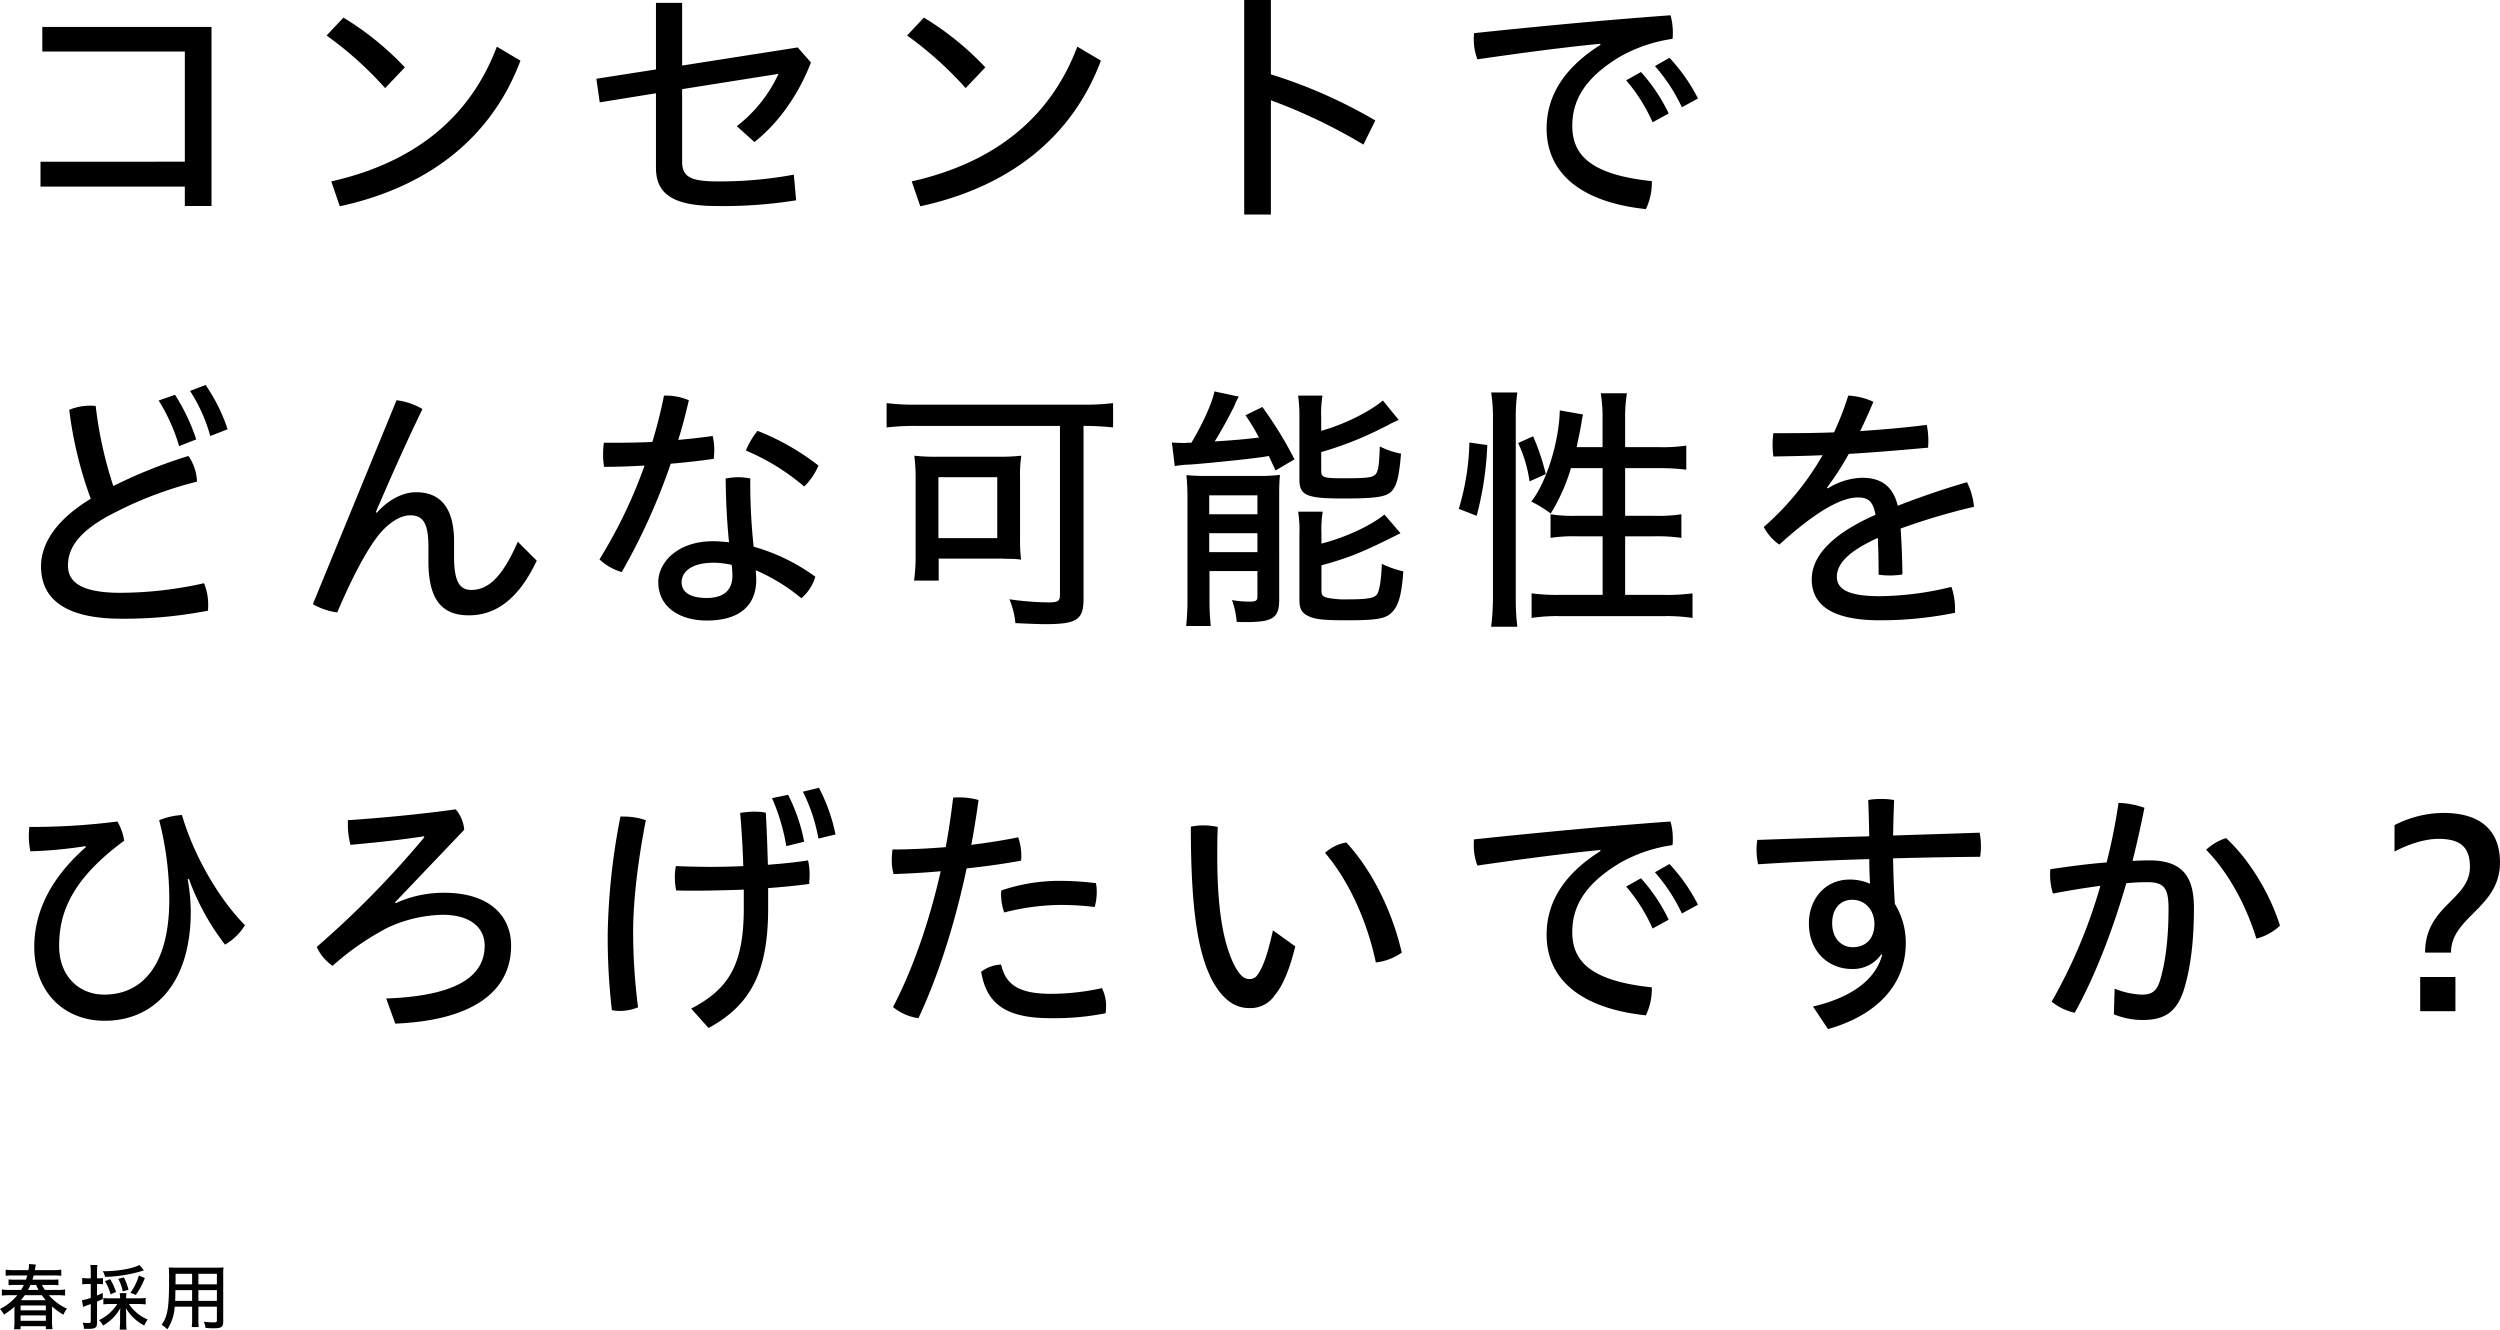 <svg xmlns="http://www.w3.org/2000/svg" width="694.604" height="369.412" viewBox="0 0 694.604 369.412"><g transform="translate(-264.7 -121.048)"><path d="M11.952-12.024v6.912h40.1v5.4h7.416V-49.464H12.456v6.84h39.6v30.6ZM91.44-47.088a99.667,99.667,0,0,1,16.272,14.616l5.472-5.76A80.794,80.794,0,0,0,96.12-52.056ZM95.112.36C118.728-4.752,136.944-17.856,145.3-40.1l-6.552-3.888c-7.7,20.376-23.688,32.4-46.008,37.44Zm95.112-39.1V-56.16h-7.272v18.5l-16.56,2.592.936,6.552,15.624-2.52v20.664C182.952-3.384,187.2.288,199.8.288A127.381,127.381,0,0,0,221.9-1.3l-.648-7.128a111.534,111.534,0,0,1-21.384,1.872c-7.56,0-9.648-1.44-9.648-5.544V-32.184l26.784-4.248a39.011,39.011,0,0,1-11.592,14.544l4.9,4.392c6.7-5.256,12.312-13.248,15.7-22.1l-3.672-4.176Zm62.5-8.352a99.667,99.667,0,0,1,16.272,14.616l5.472-5.76A80.793,80.793,0,0,0,257.4-52.056ZM256.392.36c23.616-5.112,41.832-18.216,50.184-40.464l-6.552-3.888c-7.7,20.376-23.688,32.4-46.008,37.44Zm97.416-57.312h-7.416V2.664h7.416V-29.088a151.219,151.219,0,0,1,25.7,12.312l3.312-6.7a138.7,138.7,0,0,0-29.016-12.816ZM445.392-44.5c-11.088,6.984-14.976,15.12-14.976,23.256,0,11.808,8.712,20.376,27.576,22.392a16.73,16.73,0,0,0,1.656-7.128v-.648c-16.56-1.728-22.1-6.984-22.1-15.336,0-6.912,3.24-13.176,13.1-19.152a41.5,41.5,0,0,1,14.76-5.04,13.875,13.875,0,0,0,.072-1.728,17,17,0,0,0-.648-4.824c-18.792,1.368-36.792,3.1-54.576,4.968a10.635,10.635,0,0,0-.072,1.512,15.407,15.407,0,0,0,1.008,5.76c12.312-1.8,24.984-3.456,34.128-4.32Zm7.128,9.864a47.3,47.3,0,0,1,7.344,11.664l4.464-2.448a47.347,47.347,0,0,0-7.7-11.52Zm7.992-3.96A48.463,48.463,0,0,1,468-27.144l4.464-2.448a48.433,48.433,0,0,0-7.92-11.3ZM32.184,78.088a112.289,112.289,0,0,1-4.9-22.248,11.664,11.664,0,0,0-1.584-.072,14.675,14.675,0,0,0-5.76,1.152,109.741,109.741,0,0,0,5.976,24.7C16.2,87.52,12.1,94.144,12.1,100.408c0,9,6.624,14.544,22.32,14.544a121.023,121.023,0,0,0,24.048-2.232,9.649,9.649,0,0,0,.072-1.44,15.561,15.561,0,0,0-1.152-6.192,106.77,106.77,0,0,1-23.256,2.664c-10.944,0-14.544-3.024-14.544-7.56,0-4.608,2.592-8.928,10.728-13.536A106.365,106.365,0,0,1,55.44,76.864a13.593,13.593,0,0,0-2.376-7.128A135.757,135.757,0,0,0,32.184,78.088Zm12.6-23.76A50.966,50.966,0,0,1,50.472,67l4.752-1.872a54.891,54.891,0,0,0-5.9-12.384ZM53.5,51.664a44.433,44.433,0,0,1,5.616,12.528l4.824-1.872a47.967,47.967,0,0,0-6.12-12.312ZM87.624,110.92a19.328,19.328,0,0,0,6.768,2.3c3.528-8.28,7.272-15.768,10.8-20.592,2.952-4.032,6.552-6.408,9.5-6.408,3.6,0,5.04,2.3,5.04,8.712v4.032c0,10.8,3.816,15.048,11.232,15.048,7.2,0,13.68-4.176,18.864-15.192l-5.256-5.256c-4.608,10.584-8.64,13.392-12.96,13.392-2.952,0-4.752-1.944-4.752-9.072v-4.32c0-9.576-3.888-13.752-10.584-13.752-3.672,0-7.7,2.088-10.872,5.688l-.288-.144c3.672-8.568,8.064-18.576,12.96-28.656a18.618,18.618,0,0,0-7.2-2.448Zm94.32-45.072q-5.184.216-10.152.216H168.48a24.49,24.49,0,0,0-.216,3.24,18.16,18.16,0,0,0,.288,3.456c3.672,0,7.416-.144,11.232-.36a134.849,134.849,0,0,1-12.528,26.064,15.139,15.139,0,0,0,6.192,3.528,173.792,173.792,0,0,0,13.608-30.1c4.1-.36,8.136-.792,11.952-1.368.072-.72.144-1.512.144-2.3a17.755,17.755,0,0,0-.432-4.032c-3.168.432-6.336.792-9.576,1.08,1.152-3.672,2.088-7.344,2.952-11.016a16.439,16.439,0,0,0-6.408-1.3h-.5C184.32,57.28,183.24,61.6,181.944,65.848Zm29.232-3.1a21.959,21.959,0,0,0-3.24,5.472,61.8,61.8,0,0,1,16.2,10.008A17.49,17.49,0,0,0,228.1,72.4,68.038,68.038,0,0,0,211.176,62.752ZM210.1,94.936A162.972,162.972,0,0,1,209.16,76a17.4,17.4,0,0,0-3.384-.36,18.772,18.772,0,0,0-3.456.36c.072,7.056.432,12.744.936,17.712-1.512-.144-2.952-.288-4.464-.288C189,93.424,183.6,99.256,183.6,104.8c0,6.624,5.544,10.656,13.536,10.656,8.424,0,13.68-3.672,13.68-11.376,0-.72-.072-1.584-.144-2.592a51.489,51.489,0,0,1,12.672,7.776,12.354,12.354,0,0,0,3.888-5.976A53.864,53.864,0,0,0,210.1,94.936Zm-6.12,5.04a24.774,24.774,0,0,1,.216,3.024c0,4.032-2.448,6.192-7.128,6.192s-6.984-1.656-6.984-4.392c0-2.664,2.448-5.4,8.856-5.4A24.927,24.927,0,0,1,203.976,99.976ZM295.2,61.384v46.872c0,1.8-.5,2.16-3.24,2.16a80.668,80.668,0,0,1-10.8-.864,22.371,22.371,0,0,1,1.656,6.624c3.312.144,6.264.288,8.28.288,8.784,0,10.656-1.224,10.656-6.984v-48.1h.432a76.236,76.236,0,0,1,7.776.432V55.048a62.834,62.834,0,0,1-8.136.432H255.168a60.562,60.562,0,0,1-8.136-.432v6.768a67.282,67.282,0,0,1,8.208-.432ZM284.112,75.64a33.371,33.371,0,0,1,.36-5.976,59.52,59.52,0,0,1-6.7.288H261.288a55.233,55.233,0,0,1-6.552-.288A48.578,48.578,0,0,1,255.1,76V98.32a51.919,51.919,0,0,1-.432,6.048h6.84v-6.12h16.7c1.368,0,1.8.072,3.672.072,1.3.072,1.368.072,2.52.216a41.887,41.887,0,0,1-.288-5.472Zm-22.68,0h16.344V92.56H261.432Zm69.048-9.576a4.911,4.911,0,0,1-.864.072c-.576,0-2.448-.072-3.312-.144l.792,6.552a30.472,30.472,0,0,1,4.392-.432c5.832-.432,19.08-1.8,21.744-2.376.576,1.224.864,1.872,1.872,4.032l5.256-3.1a106.318,106.318,0,0,0-8.928-14.544l-4.68,2.3a61.708,61.708,0,0,1,3.744,6.192c-3.528.432-7.416.792-12.312,1.08,1.656-2.592,3.888-6.7,5.4-9.72a19.013,19.013,0,0,1,1.3-2.736l-6.768-1.44c-.576,3.1-3.312,9.144-6.408,14.256Zm37.3-7.2a30.159,30.159,0,0,1,.36-5.9h-6.768a42.275,42.275,0,0,1,.36,6.048v17.28c0,4.392,2.016,5.256,12.024,5.256,9.36,0,12.024-.432,13.608-2.016,1.44-1.584,2.088-4.176,2.592-10.44a22.077,22.077,0,0,1-5.9-2.016c-.144,5.616-.5,7.344-1.44,7.992-.936.72-2.736.864-8.928.864-5.184,0-5.9-.216-5.9-2.088V68.656a96.037,96.037,0,0,0,16.992-6.7l1.584-.792a14.137,14.137,0,0,1,1.368-.72c.576-.288.792-.36,1.584-.72l-4.392-5.4c-3.744,3.168-10.872,6.7-17.136,8.424Zm.072,32.328a28.771,28.771,0,0,1,.36-5.976h-6.84a32.135,32.135,0,0,1,.36,6.264V109.7c0,2.376.576,3.528,2.232,4.392,1.872,1.008,4.1,1.3,10.872,1.3,8.5,0,10.944-.432,12.672-2.3,1.8-1.872,2.592-4.68,3.1-11.3a27.5,27.5,0,0,1-5.976-2.088c-.144,4.248-.648,7.488-1.3,8.424-.72,1.08-2.664,1.44-7.7,1.44a26.375,26.375,0,0,1-5.76-.36c-1.584-.288-2.016-.72-2.016-2.016V100.12c7.848-2.16,11.52-3.672,21.96-8.928l-4.464-5.184c-3.96,3.168-10.872,6.408-17.5,8.064ZM330.624,109.48a68.261,68.261,0,0,1-.36,7.488h6.84a69.725,69.725,0,0,1-.36-7.56v-7.7h13.32v7.128c0,1.08-.432,1.368-2.16,1.368a26.93,26.93,0,0,1-4.9-.432,23.476,23.476,0,0,1,1.3,6.048c1.152.072,1.944.072,2.52.072,7.56,0,9.288-1.152,9.288-6.192V79.6c0-1.224.072-3.168.216-4.608a48.288,48.288,0,0,1-6.408.288H335.664a52.248,52.248,0,0,1-5.328-.216,63.147,63.147,0,0,1,.288,6.48Zm6.048-28.8h13.392v5.256H336.672Zm0,10.512h13.392v5.256H336.672Zm109.3-18.072V86.368h-7.7a39.515,39.515,0,0,1-6.768-.432v6.552a43.946,43.946,0,0,1,7.56-.432h6.912v16.272H434.232a52.708,52.708,0,0,1-7.992-.432v6.84a47.32,47.32,0,0,1,7.992-.5h28.656a48.267,48.267,0,0,1,8.064.5V107.9a53.817,53.817,0,0,1-8.064.432H452.232V92.056h8.136a48.373,48.373,0,0,1,7.488.432V85.936a44.1,44.1,0,0,1-7.488.432h-8.136V73.12h9.5a56.78,56.78,0,0,1,7.488.432v-6.7a44.526,44.526,0,0,1-7.56.432h-9.432V59.656a42.39,42.39,0,0,1,.5-7.344h-7.272a41.848,41.848,0,0,1,.5,7.344v7.632h-7.2c.5-2.448.864-3.96,1.368-6.912a12.157,12.157,0,0,1,.432-2.16l-6.48-1.152c-.216,8.784-3.672,19.944-7.92,25.344a33.38,33.38,0,0,1,5.4,3.312,51.521,51.521,0,0,0,5.616-12.6ZM410.976,86.368a89.292,89.292,0,0,0,2.952-19.656l-4.968-.72a68.5,68.5,0,0,1-2.952,18.432Zm11.3,30.816a64.407,64.407,0,0,1-.432-8.136V59.44a50.188,50.188,0,0,1,.432-7.344h-7.272a44.081,44.081,0,0,1,.5,7.344v49.176a67.638,67.638,0,0,1-.5,8.568Zm7.92-42.408a65.891,65.891,0,0,0-3.528-10.512L422.5,66.136a37.055,37.055,0,0,1,3.168,10.656Zm78.12,3.744a77.687,77.687,0,0,0,6.048-9.36c7.344-.432,14.76-1.08,22.032-1.728a17.555,17.555,0,0,0,.072-1.944,21.635,21.635,0,0,0-.432-4.392c-6.12.792-12.312,1.3-18.5,1.728,1.224-2.52,2.52-5.4,3.672-8.136a18.8,18.8,0,0,0-6.984-1.728,81.551,81.551,0,0,1-3.96,10.224c-4.248.144-8.5.216-12.672.216h-4.176a23.7,23.7,0,0,0-.216,3.24,24.492,24.492,0,0,0,.216,3.24c4.464-.072,9-.144,13.68-.36a77.565,77.565,0,0,1-16.344,19.944,13.479,13.479,0,0,0,4.32,4.9c10.44-9.5,17.352-13.1,21.816-13.1,2.808,0,4.248,1.008,4.9,4.824-13.1,5.76-17.712,12.1-17.712,17.928,0,7.2,5.76,11.376,18.936,11.376a104.245,104.245,0,0,0,20.88-2.088v-1.08a18.489,18.489,0,0,0-1.008-6.12,86.114,86.114,0,0,1-19.872,2.592c-8.928,0-11.952-2.016-11.952-5.4,0-3.312,2.664-6.84,11.376-10.8.144,3.024.216,6.048.216,10.224a19.914,19.914,0,0,0,3.024.216,19.706,19.706,0,0,0,3.6-.288c-.072-4.68-.216-8.64-.5-12.744a180.268,180.268,0,0,1,20.376-6.048,18.89,18.89,0,0,0-1.944-6.84c-6.192,1.8-12.96,4.1-19.224,6.552-1.3-5.184-4.32-7.776-9.936-7.776a19.01,19.01,0,0,0-9.5,2.952Zm-483.768,99.9c-10.656,9.36-14.328,19.008-14.328,27.72,0,12.744,8.424,20.52,19.584,20.52,13.536,0,23.9-10.152,23.9-30.384a51.614,51.614,0,0,0-.864-8.928l.36-.072A67.726,67.726,0,0,0,63.216,205.5a15.356,15.356,0,0,0,5.544-5.4c-7.56-7.632-14.4-19.872-17.5-30.6a19.31,19.31,0,0,0-6.336,1.44,88.2,88.2,0,0,1,2.808,22.1c0,18.216-7.56,26.352-18.072,26.352-7.128,0-12.528-5.256-12.528-13.464,0-8.856,3.024-18.216,18.072-29.3a15.477,15.477,0,0,0-1.872-5.328,190.884,190.884,0,0,1-24.48,1.512,23.409,23.409,0,0,0-.144,2.376,21.131,21.131,0,0,0,.432,4.392,121.442,121.442,0,0,0,15.336-1.44Zm94.032-2.736A262.529,262.529,0,0,1,88.7,206.144,12.891,12.891,0,0,0,93.1,211.4a74.739,74.739,0,0,1,15.264-10.584,37.848,37.848,0,0,1,15.264-3.6c7.992,0,11.736,3.744,11.736,8.568,0,7.416-5.832,13.9-27.36,14.688l2.52,6.984c22.32-.936,32.184-9.432,32.184-21.672,0-8.28-6.048-14.688-18.576-14.688a31.87,31.87,0,0,0-13.464,2.88l-.216-.216,19.224-20.16a9.892,9.892,0,0,0-2.376-5.688c-9.144,1.3-20.376,2.376-29.952,3.024v.864a23.427,23.427,0,0,0,.72,5.976c7.272-.648,13.9-1.368,20.448-2.376Zm88.776,19.584c0,15.768-4.1,22.536-14.616,28.008l4.824,5.4c11.448-6.264,16.56-15.12,16.56-33.336V189.8c3.816-.288,7.7-.648,11.376-1.152.072-.792.144-1.656.144-2.52a17.755,17.755,0,0,0-.432-4.032c-3.6.576-7.416.936-11.16,1.224-.144-4.824-.288-9.432-.576-14.472a15.505,15.505,0,0,0-3.24-.288,22.96,22.96,0,0,0-3.888.36c.432,5.04.72,9.792.864,14.76-2.952.144-5.9.216-8.784.216q-5.076,0-9.936-.216a15.258,15.258,0,0,0-.288,3.168,18.47,18.47,0,0,0,.36,3.6c1.728.072,3.456.072,5.184.072,4.464,0,9.072-.144,13.608-.288Zm-34.272-25.344a183.011,183.011,0,0,0-3.528,32.184,172.988,172.988,0,0,0,1.152,21.6,11.179,11.179,0,0,0,2.232.216,13.117,13.117,0,0,0,5.04-1.008,164.144,164.144,0,0,1-1.368-20.952c0-8.28,1.224-19.224,3.528-31.032a19.029,19.029,0,0,0-6.048-1.008Zm42.12-5.112a55.758,55.758,0,0,1,3.96,13.32l4.968-1.224a48.805,48.805,0,0,0-4.464-13.032Zm8.568-1.8a47.008,47.008,0,0,1,4.32,13.032l4.752-1.152a49.172,49.172,0,0,0-4.608-12.96Zm39.672,15.408c-5.256.432-10.44.648-14.76.648a18.44,18.44,0,0,0-.216,2.808,15.1,15.1,0,0,0,.5,4.032c3.888-.144,8.424-.36,13.1-.792-3.24,14.328-7.92,27.576-13.248,37.728a14.3,14.3,0,0,0,7.056,3.1c5.328-11.3,10.08-25.92,13.392-41.616,5.328-.576,10.584-1.3,15.12-2.16a10.635,10.635,0,0,0,.072-1.512,15.264,15.264,0,0,0-.864-4.968c-3.888.792-8.352,1.512-13.032,2.088.792-4.1,1.44-8.28,2.016-12.456a20.412,20.412,0,0,0-5.472-.72,11.667,11.667,0,0,0-1.584.072C264.96,169.28,264.312,173.96,263.448,178.424Zm43.416,39.168a65.858,65.858,0,0,1-14.184,1.584c-9.288,0-12.6-2.808-13.824-8.136a9.8,9.8,0,0,0-5.544,2.016c1.512,8.928,6.84,12.888,19.3,12.888a72.964,72.964,0,0,0,15.264-1.368,14.028,14.028,0,0,0,.144-1.8A10.994,10.994,0,0,0,306.864,217.592Zm-27.936-27.144a6.983,6.983,0,0,0-.072,1.224,14.823,14.823,0,0,0,.864,4.9,65.315,65.315,0,0,1,15.12-2.088,76.587,76.587,0,0,1,10.008.576,15.538,15.538,0,0,0,.576-4.248,12.68,12.68,0,0,0-.216-2.376,81.791,81.791,0,0,0-10.512-.648A50.339,50.339,0,0,0,278.928,190.448Zm75.456,11.088c-1.584,7.2-2.952,10.512-4.176,12.168a2.546,2.546,0,0,1-2.3,1.368c-1.44,0-2.664-.792-4.32-3.96-3.312-6.768-4.68-16.632-4.68-30.384,0-2.16,0-4.824.144-7.92a19.365,19.365,0,0,0-4.1-.432,17.4,17.4,0,0,0-3.384.36c0,22.9,1.944,34.992,5.9,42.624,3.24,6.048,6.912,7.776,10.3,7.776a8.128,8.128,0,0,0,7.2-3.672c2.16-2.592,4.032-6.984,5.616-13.464Zm14.472-21.528c6.768,7.92,11.808,19.368,14.112,30.456a15.543,15.543,0,0,0,7.2-2.736c-2.52-11.16-8.208-22.9-15.408-30.6A11.684,11.684,0,0,0,368.856,180.008Zm76.536-.5c-11.088,6.984-14.976,15.12-14.976,23.256,0,11.808,8.712,20.376,27.576,22.392a16.73,16.73,0,0,0,1.656-7.128v-.648c-16.56-1.728-22.1-6.984-22.1-15.336,0-6.912,3.24-13.176,13.1-19.152a41.5,41.5,0,0,1,14.76-5.04,13.875,13.875,0,0,0,.072-1.728,17,17,0,0,0-.648-4.824c-18.792,1.368-36.792,3.1-54.576,4.968a10.635,10.635,0,0,0-.072,1.512,15.407,15.407,0,0,0,1.008,5.76c12.312-1.8,24.984-3.456,34.128-4.32Zm7.128,9.864a47.3,47.3,0,0,1,7.344,11.664l4.464-2.448a47.347,47.347,0,0,0-7.7-11.52Zm7.992-3.96A48.463,48.463,0,0,1,468,196.856l4.464-2.448a48.433,48.433,0,0,0-7.92-11.3Zm63.144,22.9c-1.728,6.624-7.992,11.736-19.224,14.4l4.176,6.264c13.608-3.888,21.6-12.312,21.6-23.9a20.557,20.557,0,0,0-3.024-10.872c-.288-4.248-.432-8.424-.5-12.672,8.28-.216,16.416-.36,24.192-.432a20.62,20.62,0,0,0,.216-3.024,19.85,19.85,0,0,0-.36-3.672c-7.848.288-15.912.5-24.048.792.072-3.24.144-6.624.288-9.864a19.986,19.986,0,0,0-3.672-.288,18.429,18.429,0,0,0-3.528.288c.144,3.384.216,6.768.288,10.08-10.512.288-21.024.648-31.1,1.008a15.966,15.966,0,0,0-.216,2.664,19.365,19.365,0,0,0,.432,4.1c10.152-.648,20.592-1.152,30.888-1.44,0,2.088.072,4.536.216,6.84a14.057,14.057,0,0,0-5.688-1.152c-6.84,0-11.3,5.472-11.3,12.168,0,8.136,5.76,12.672,11.88,12.672a9.51,9.51,0,0,0,8.208-4.032ZM515.3,193.04c3.744,0,6.192,3.024,6.192,6.7,0,4.032-2.3,6.48-6.048,6.48-2.808,0-5.688-2.088-5.688-6.7C509.76,195.632,511.92,193.04,515.3,193.04Zm72.72,31.824a21.289,21.289,0,0,0,7.92,1.584c6.192,0,9.72-2.16,11.736-9.072,1.656-5.688,2.592-12.816,2.592-22.032,0-8.5-2.952-13.248-12.384-13.248-1.44,0-3.024.072-4.68.144,1.3-5.112,2.376-10.08,3.312-14.76a24.973,24.973,0,0,0-7.2-1.368,160.39,160.39,0,0,1-3.312,16.56c-4.9.36-10.152,1.08-15.624,1.872a7.823,7.823,0,0,0-.072,1.3,17.061,17.061,0,0,0,.792,5.472c4.464-.864,9-1.584,13.176-2.16a145.121,145.121,0,0,1-13.536,32.184,15.193,15.193,0,0,0,6.408,3.1c5.76-10.368,10.656-23.256,14.328-36,2.232-.216,4.176-.288,5.832-.288,4.68,0,5.9,1.656,5.9,7.344,0,8.352-.864,14.976-2.376,20.016-.936,3.024-2.376,3.888-5.04,3.888a22.46,22.46,0,0,1-7.56-1.656Zm25.632-45.72c6.192,6.336,11.016,15.192,13.968,24.7a15.193,15.193,0,0,0,6.552-3.6c-2.736-8.784-8.424-18.288-14.976-24.336A14.585,14.585,0,0,0,613.656,179.144Zm52.344.5c3.672-1.944,8.28-3.528,12.24-3.528,6.048,0,8.712,2.3,8.712,7.776,0,9.216-12.456,10.728-12.456,23.832h7.2c0-10.008,13.608-12.384,13.608-25.056,0-8.5-4.968-13.752-15.7-13.752A30.066,30.066,0,0,0,666,172.3ZM682.92,214.5h-9.792V224h9.792Z" transform="translate(264 178)"/><path d="M15.16-4.96a21.8,21.8,0,0,0,3.16,2.3,6.229,6.229,0,0,1,1-1.68A14.955,14.955,0,0,1,14.26-8.1h2.3a16.785,16.785,0,0,1,2.22.12v-1.7a14.159,14.159,0,0,1-2.2.12H13.16a10.948,10.948,0,0,1-.78-1.38h2.46a16.817,16.817,0,0,1,2.08.08v-1.62a16.2,16.2,0,0,1-2.08.08H9.72c.1-.32.16-.54.34-1.18h5.46a16.2,16.2,0,0,1,2.2.1v-1.7a15.763,15.763,0,0,1-2.28.12H10.38c.06-.3.06-.36.1-.6.06-.32.12-.66.2-.94l-1.92-.16v.3a8.78,8.78,0,0,1-.16,1.4H4.54a15.636,15.636,0,0,1-2.26-.12v1.7a16.057,16.057,0,0,1,2.18-.1H8.28c-.14.5-.24.8-.38,1.18H5.1a15.7,15.7,0,0,1-2.02-.08v1.62a15.7,15.7,0,0,1,2.02-.08H7.32c-.28.56-.5.96-.76,1.38H3.46a14.587,14.587,0,0,1-2.24-.12v1.7A17.24,17.24,0,0,1,3.48-8.1H5.52A14.584,14.584,0,0,1,.7-4.26,7.352,7.352,0,0,1,1.8-2.7,21.728,21.728,0,0,0,4.72-4.88V-.86A14.767,14.767,0,0,1,4.6,1.38H6.42V.52h7.02v.82h1.84a14.841,14.841,0,0,1-.12-2.28ZM6.52-6.7A17.019,17.019,0,0,0,7.58-8.1h4.74c.36.5.66.88,1.1,1.4ZM8.48-9.56a12.6,12.6,0,0,0,.68-1.38h1.58a13.492,13.492,0,0,0,.66,1.38ZM6.42-5.24h7.02v1.36H6.42Zm0,2.76h7.02v1.5H6.42ZM35.76-7.22v-.22a5.951,5.951,0,0,1,.08-1.22H33.96a6.176,6.176,0,0,1,.1,1.22v.22h-2.7a11.641,11.641,0,0,1-1.94-.1v1.78a15.507,15.507,0,0,1,1.94-.1h1.92A12.12,12.12,0,0,1,28.2-1.16,5.021,5.021,0,0,1,29.34.34a12.617,12.617,0,0,0,4.78-4.82c-.04.68-.06,1.16-.06,1.62V-.58a20.037,20.037,0,0,1-.12,2.04h1.94a14.414,14.414,0,0,1-.12-2.02V-2.88c-.02-.54-.04-1.04-.08-1.62A12.744,12.744,0,0,0,40.78.34a7.209,7.209,0,0,1,.96-1.68,11.65,11.65,0,0,1-5.22-4.3h2.76a12.818,12.818,0,0,1,1.9.12V-7.34a13.2,13.2,0,0,1-1.9.12ZM25.92-11.2v3.84a11.431,11.431,0,0,1-2.46.66l.34,1.88a8.193,8.193,0,0,1,.98-.4c.32-.12.6-.22,1.14-.42V-.92c0,.46-.14.56-.72.56a11.974,11.974,0,0,1-1.54-.1,5.139,5.139,0,0,1,.36,1.68c.54.04.8.04,1.16.04,2.02,0,2.48-.32,2.48-1.7V-6.32c.42-.18.7-.3,1.6-.7v-1.7c-.76.34-1.04.48-1.6.72v-3.2h.46a6.787,6.787,0,0,1,1.2.08v-1.74a6.1,6.1,0,0,1-1.2.08h-.46v-1.74a10.765,10.765,0,0,1,.12-1.96H25.8a12.693,12.693,0,0,1,.12,1.98v1.72h-.94a7.454,7.454,0,0,1-1.44-.12v1.8a10.313,10.313,0,0,1,1.42-.1Zm14.16-3.62c.14-.04.22-.06.28-.08a2.439,2.439,0,0,1,.34-.1l-1.26-1.5c-1.66.96-5.98,1.74-9.62,1.74-.1,0-.32,0-.56-.02a6.661,6.661,0,0,1,.64,1.6,39.6,39.6,0,0,0,9.92-1.54ZM32.94-8.98a17.393,17.393,0,0,0-1.62-3.56L29.86-12a13.778,13.778,0,0,1,1.56,3.66Zm3.46-.6a13.431,13.431,0,0,0-1.3-3.46l-1.54.42A12.2,12.2,0,0,1,34.8-9.16Zm2.02,1.42a20.481,20.481,0,0,0,2.52-4.7l-1.66-.7a15.227,15.227,0,0,1-2.34,4.78ZM55.82-4.9h5.14v3.82c0,.46-.16.54-1.02.54a23.311,23.311,0,0,1-2.6-.18A6.688,6.688,0,0,1,57.8,1c.6.06,1.64.1,2.24.1,2.16,0,2.68-.36,2.68-1.84V-13.72a18.739,18.739,0,0,1,.08-2.1,20.151,20.151,0,0,1-2.18.08H49.8a21.056,21.056,0,0,1-2.2-.08c.06.9.08,1.4.08,3.04,0,8.18-.38,10.56-2.08,12.9a8.81,8.81,0,0,1,1.6,1.26A12.833,12.833,0,0,0,49.24-4.9h4.84v3.42a18.577,18.577,0,0,1-.1,2.24h1.94a17.788,17.788,0,0,1-.1-2.26Zm0-6.22v-2.92h5.14v2.92Zm-1.74,0H49.46l.02-.76v-2.16h4.6ZM55.82-9.5h5.14v2.98H55.82Zm-1.74,0v2.98H49.36v-.12l.02-.18c.02-.34.02-.46.04-1.44,0-.18,0-.66.02-1.24Z" transform="translate(264 489)"/></g></svg>